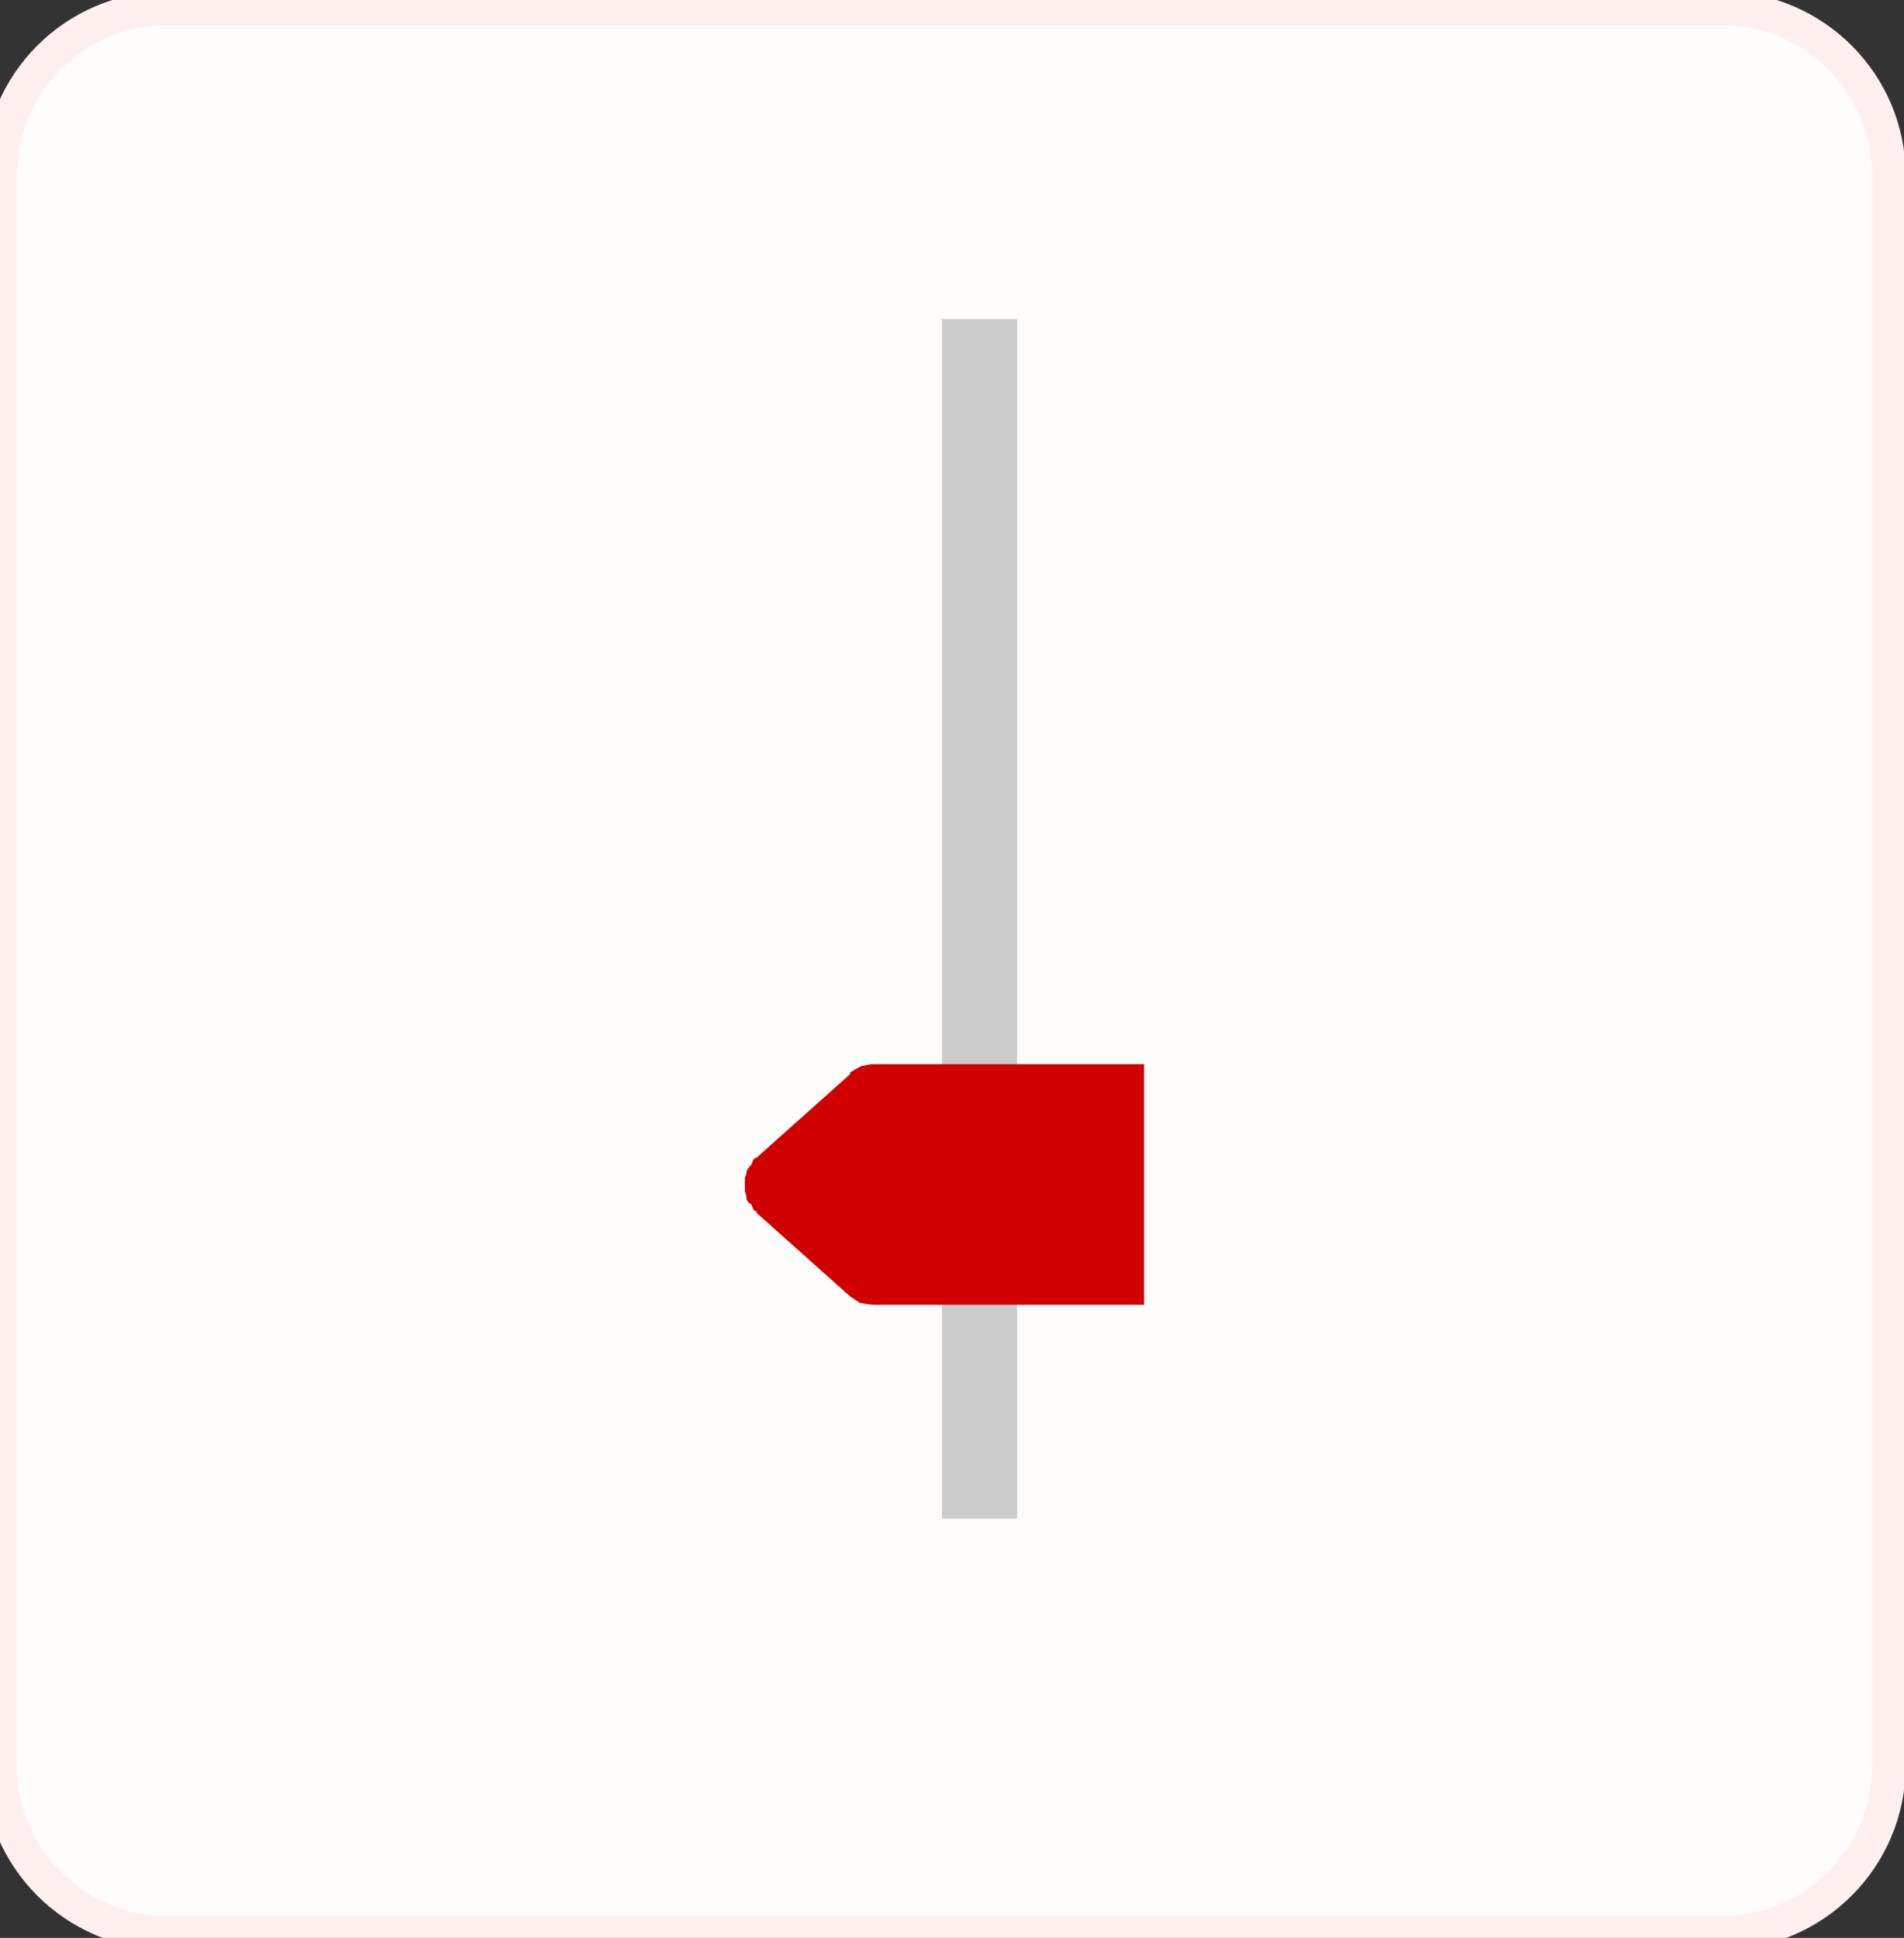 <?xml version="1.0" encoding="UTF-8"?>
<svg xmlns="http://www.w3.org/2000/svg" version="1.2" viewBox="0 0 114 116" width="114" height="116">
  <rect x="0" y="0" width="114" height="116" fill="#333333" stroke="none"/>
  <defs>
    <clipPath id="cp1">
      <path d="m-166-5056h1920v11799h-1920z"></path>
    </clipPath>
  </defs>
  <style>.a{fill:#fffcfc;stroke:#ffefef;stroke-width:2}.b{fill:#cbcbcb}.c{fill:#d10000}</style>
  <g clip-path="url(#cp1)">
    <path class="a" d="m0 10.5c0-5.5 4.5-10 10-10h93.1c5.5 0 10 4.5 10 10v95.2c0 5.5-4.5 10-10 10h-93.1c-5.5 0-10-4.5-10-10z"></path>
    <path class="b" d="m60.9 63.7h7.6v14.4h-7.6v12.8h-4.5v-12.8h-4q-0.4 0-0.8-0.1 0 0-0.1 0-0.3-0.2-0.6-0.4 0 0 0 0l-5.6-5q0 0 0-0.1-0.1 0-0.2-0.1c0-0.1-0.1-0.2-0.1-0.3q-0.2-0.1-0.3-0.3 0-0.2-0.1-0.5 0-0.2 0-0.4 0-0.2 0-0.4 0.1-0.2 0.1-0.4 0.1-0.2 0.3-0.4c0-0.1 0.1-0.2 0.1-0.3q0.1 0 0.1-0.1 0.1 0 0.1 0l5.6-5q0 0 0-0.1 0.3-0.2 0.7-0.4 0 0 0.1 0 0.3-0.1 0.7-0.1h4v-44.6h4.5z"></path>
    <path class="c" d="m60.9 63.7h7.6v14.4h-7.6-4.5-4q-0.4 0-0.8-0.1 0 0-0.1 0-0.3-0.2-0.6-0.4 0 0 0 0l-5.6-5q0 0 0-0.1-0.1 0-0.2-0.1c0-0.1-0.1-0.2-0.1-0.3q-0.2-0.1-0.3-0.3 0-0.2-0.1-0.5 0-0.2 0-0.4 0-0.2 0-0.4 0.1-0.2 0.1-0.4 0.1-0.2 0.3-0.4c0-0.1 0.1-0.2 0.1-0.3q0.1 0 0.1-0.1 0.1 0 0.1 0l5.6-5q0 0 0-0.1 0.3-0.2 0.7-0.4 0 0 0.1 0 0.3-0.1 0.7-0.1h4z"></path>
  </g>
</svg>

